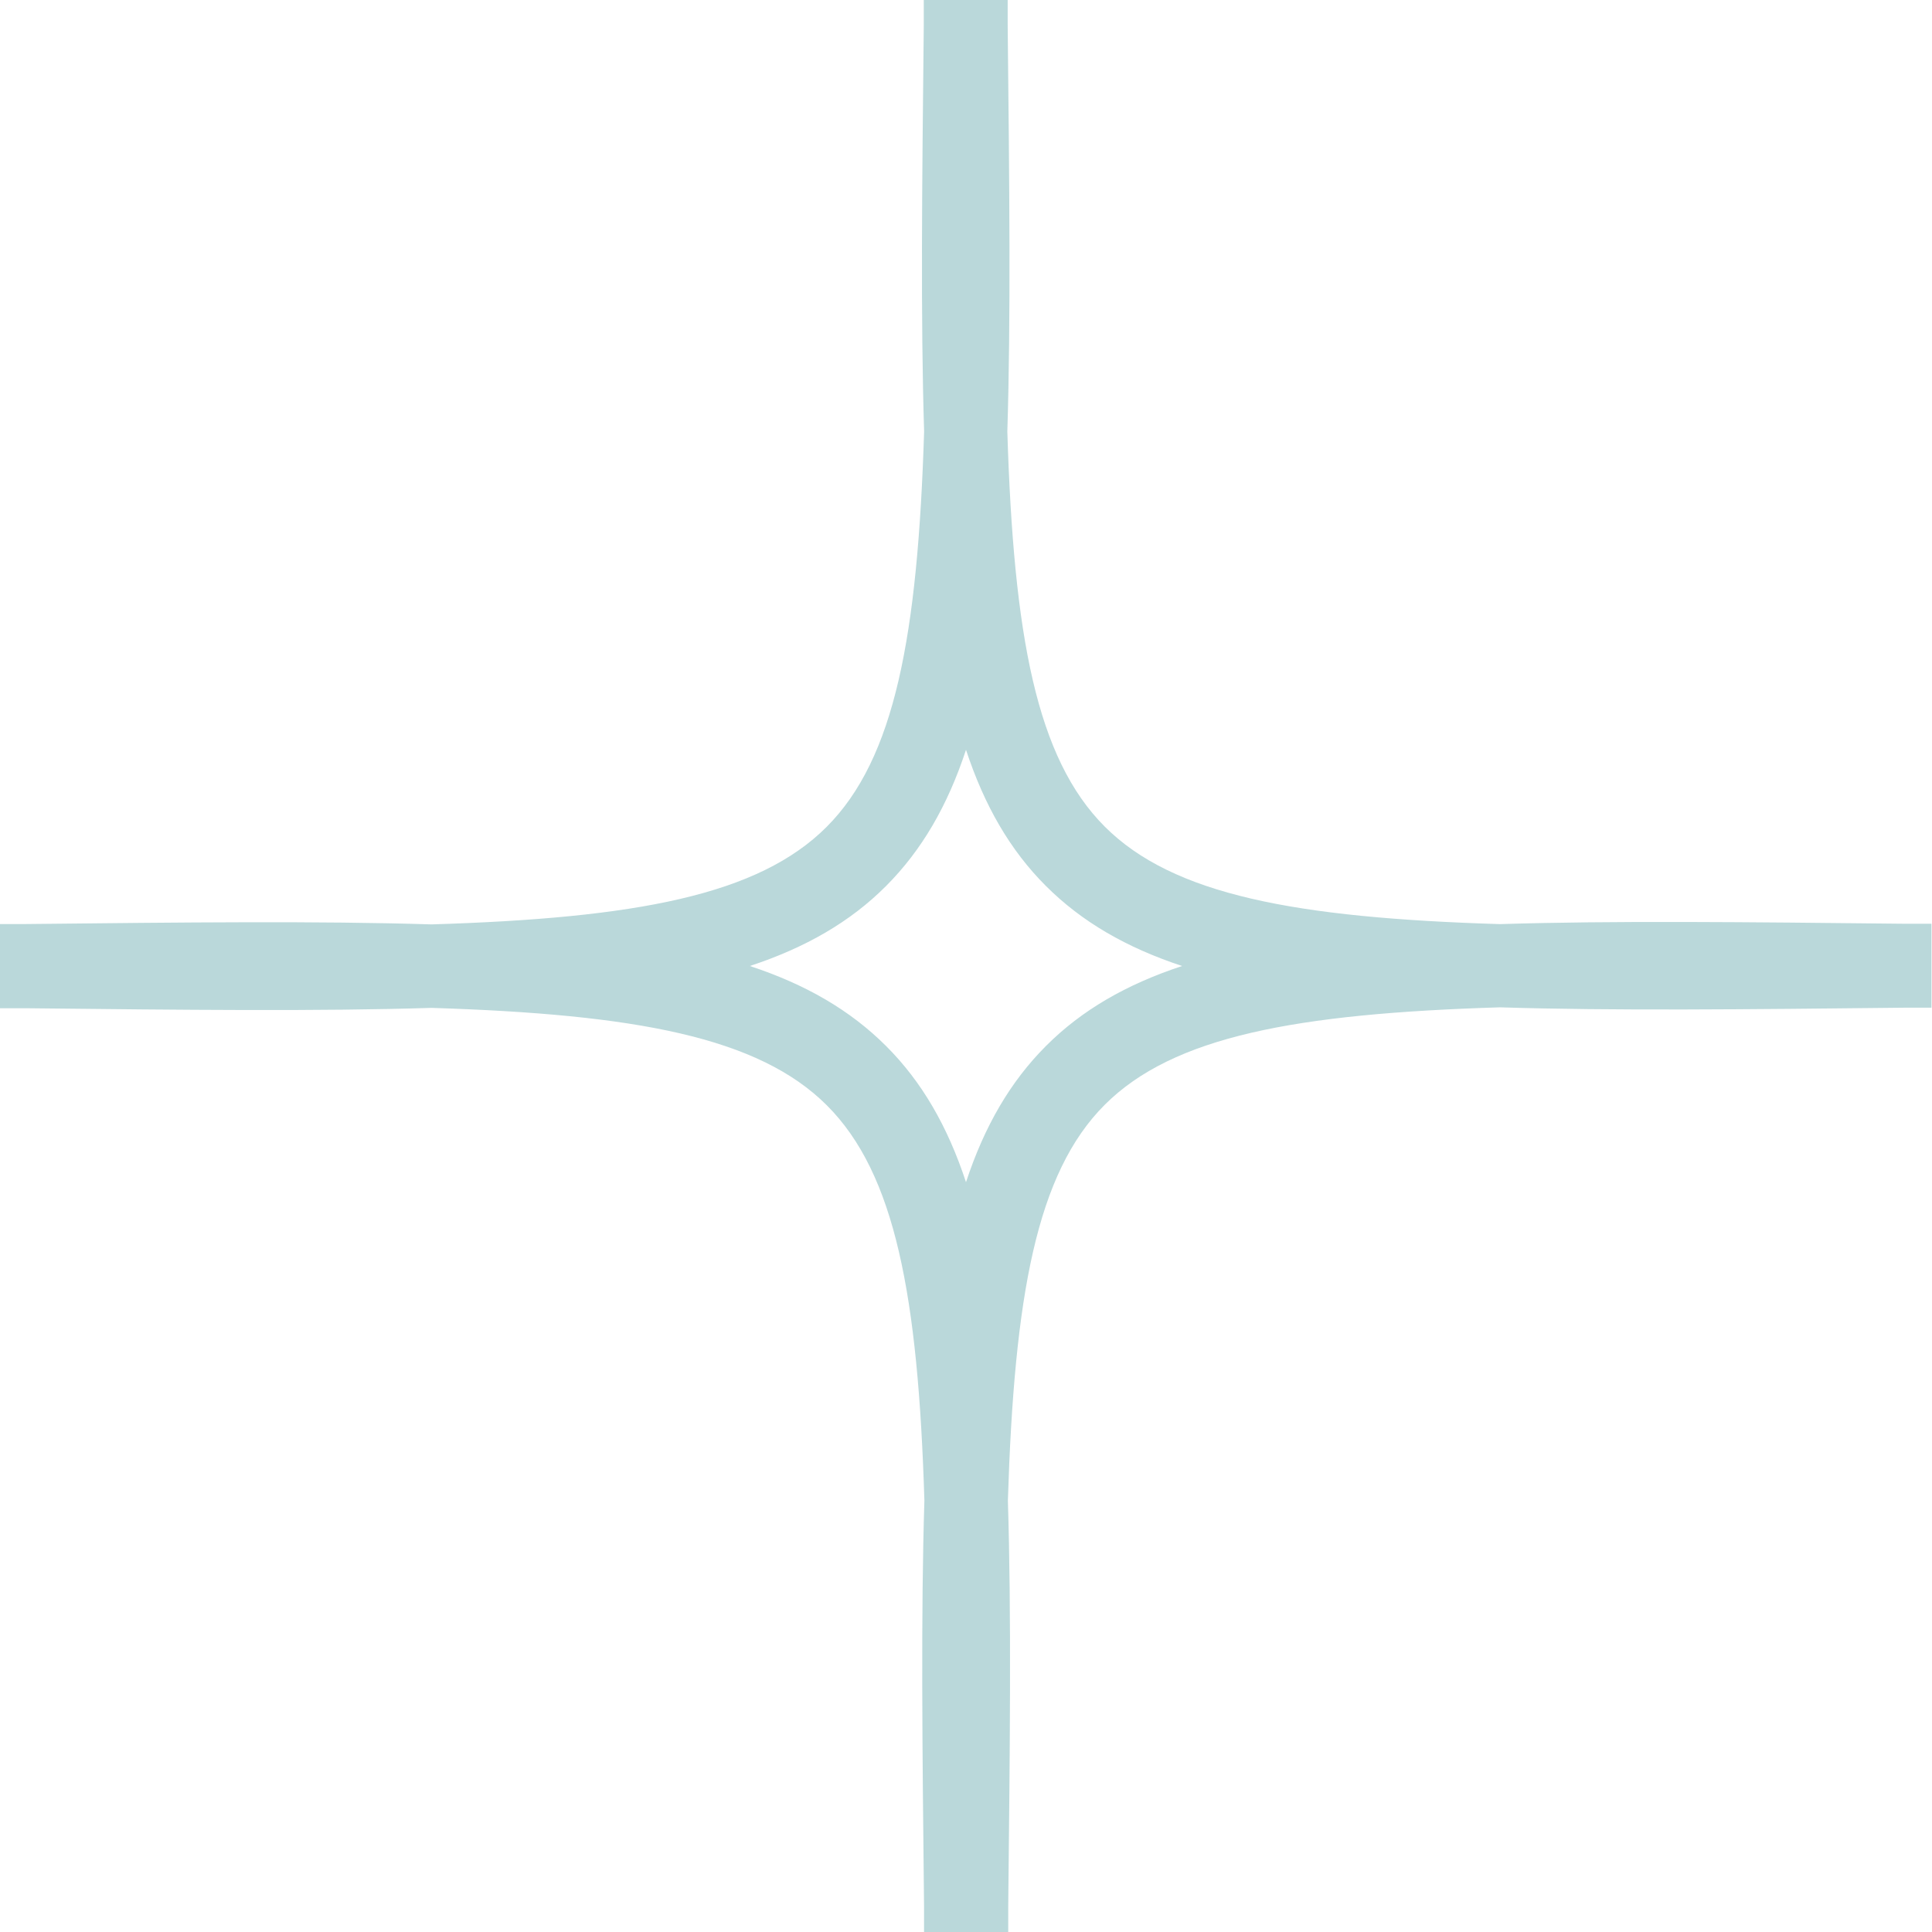 <svg xmlns="http://www.w3.org/2000/svg" viewBox="0 0 280 280"><defs><style>.cls-1{fill:#bad8da;}</style></defs><g id="Capa_2" data-name="Capa 2"><g id="Capa_2-2" data-name="Capa 2"><path class="cls-1" d="M133.92,280l0-3.66c-.25-23.21-.46-42.61.05-58.87-.91-29.65-4.22-47.37-14.13-57.27S92.17,147,62.53,146.07c-16.26.51-35.66.3-58.87.05l-3.66,0V133.92l3.66,0c23.2-.25,42.61-.46,58.88.05,29.64-.91,47.36-4.22,57.26-14.13S133,92.18,133.93,62.53c-.51-16.26-.3-35.66-.05-58.87l0-3.66h12.16l0,3.66c.25,23.21.46,42.61-.05,58.87.91,29.65,4.22,47.37,14.12,57.27s27.63,13.22,57.28,14.13c16.26-.51,35.66-.3,58.87-.05l3.66,0v12.16l-3.66,0c-23.21.25-42.62.46-58.88-.05-29.65.91-47.36,4.22-57.27,14.12S147,187.82,146.07,217.47c.51,16.26.3,35.66.05,58.87l0,3.66ZM108.67,140c8.1,2.67,14.54,6.4,19.74,11.59s8.92,11.64,11.59,19.74c2.67-8.1,6.4-14.54,11.59-19.74s11.64-8.92,19.73-11.59c-8.09-2.67-14.53-6.4-19.73-11.59s-8.92-11.64-11.59-19.74c-2.67,8.1-6.4,14.54-11.59,19.74S116.77,137.33,108.67,140Z"/></g></g></svg>